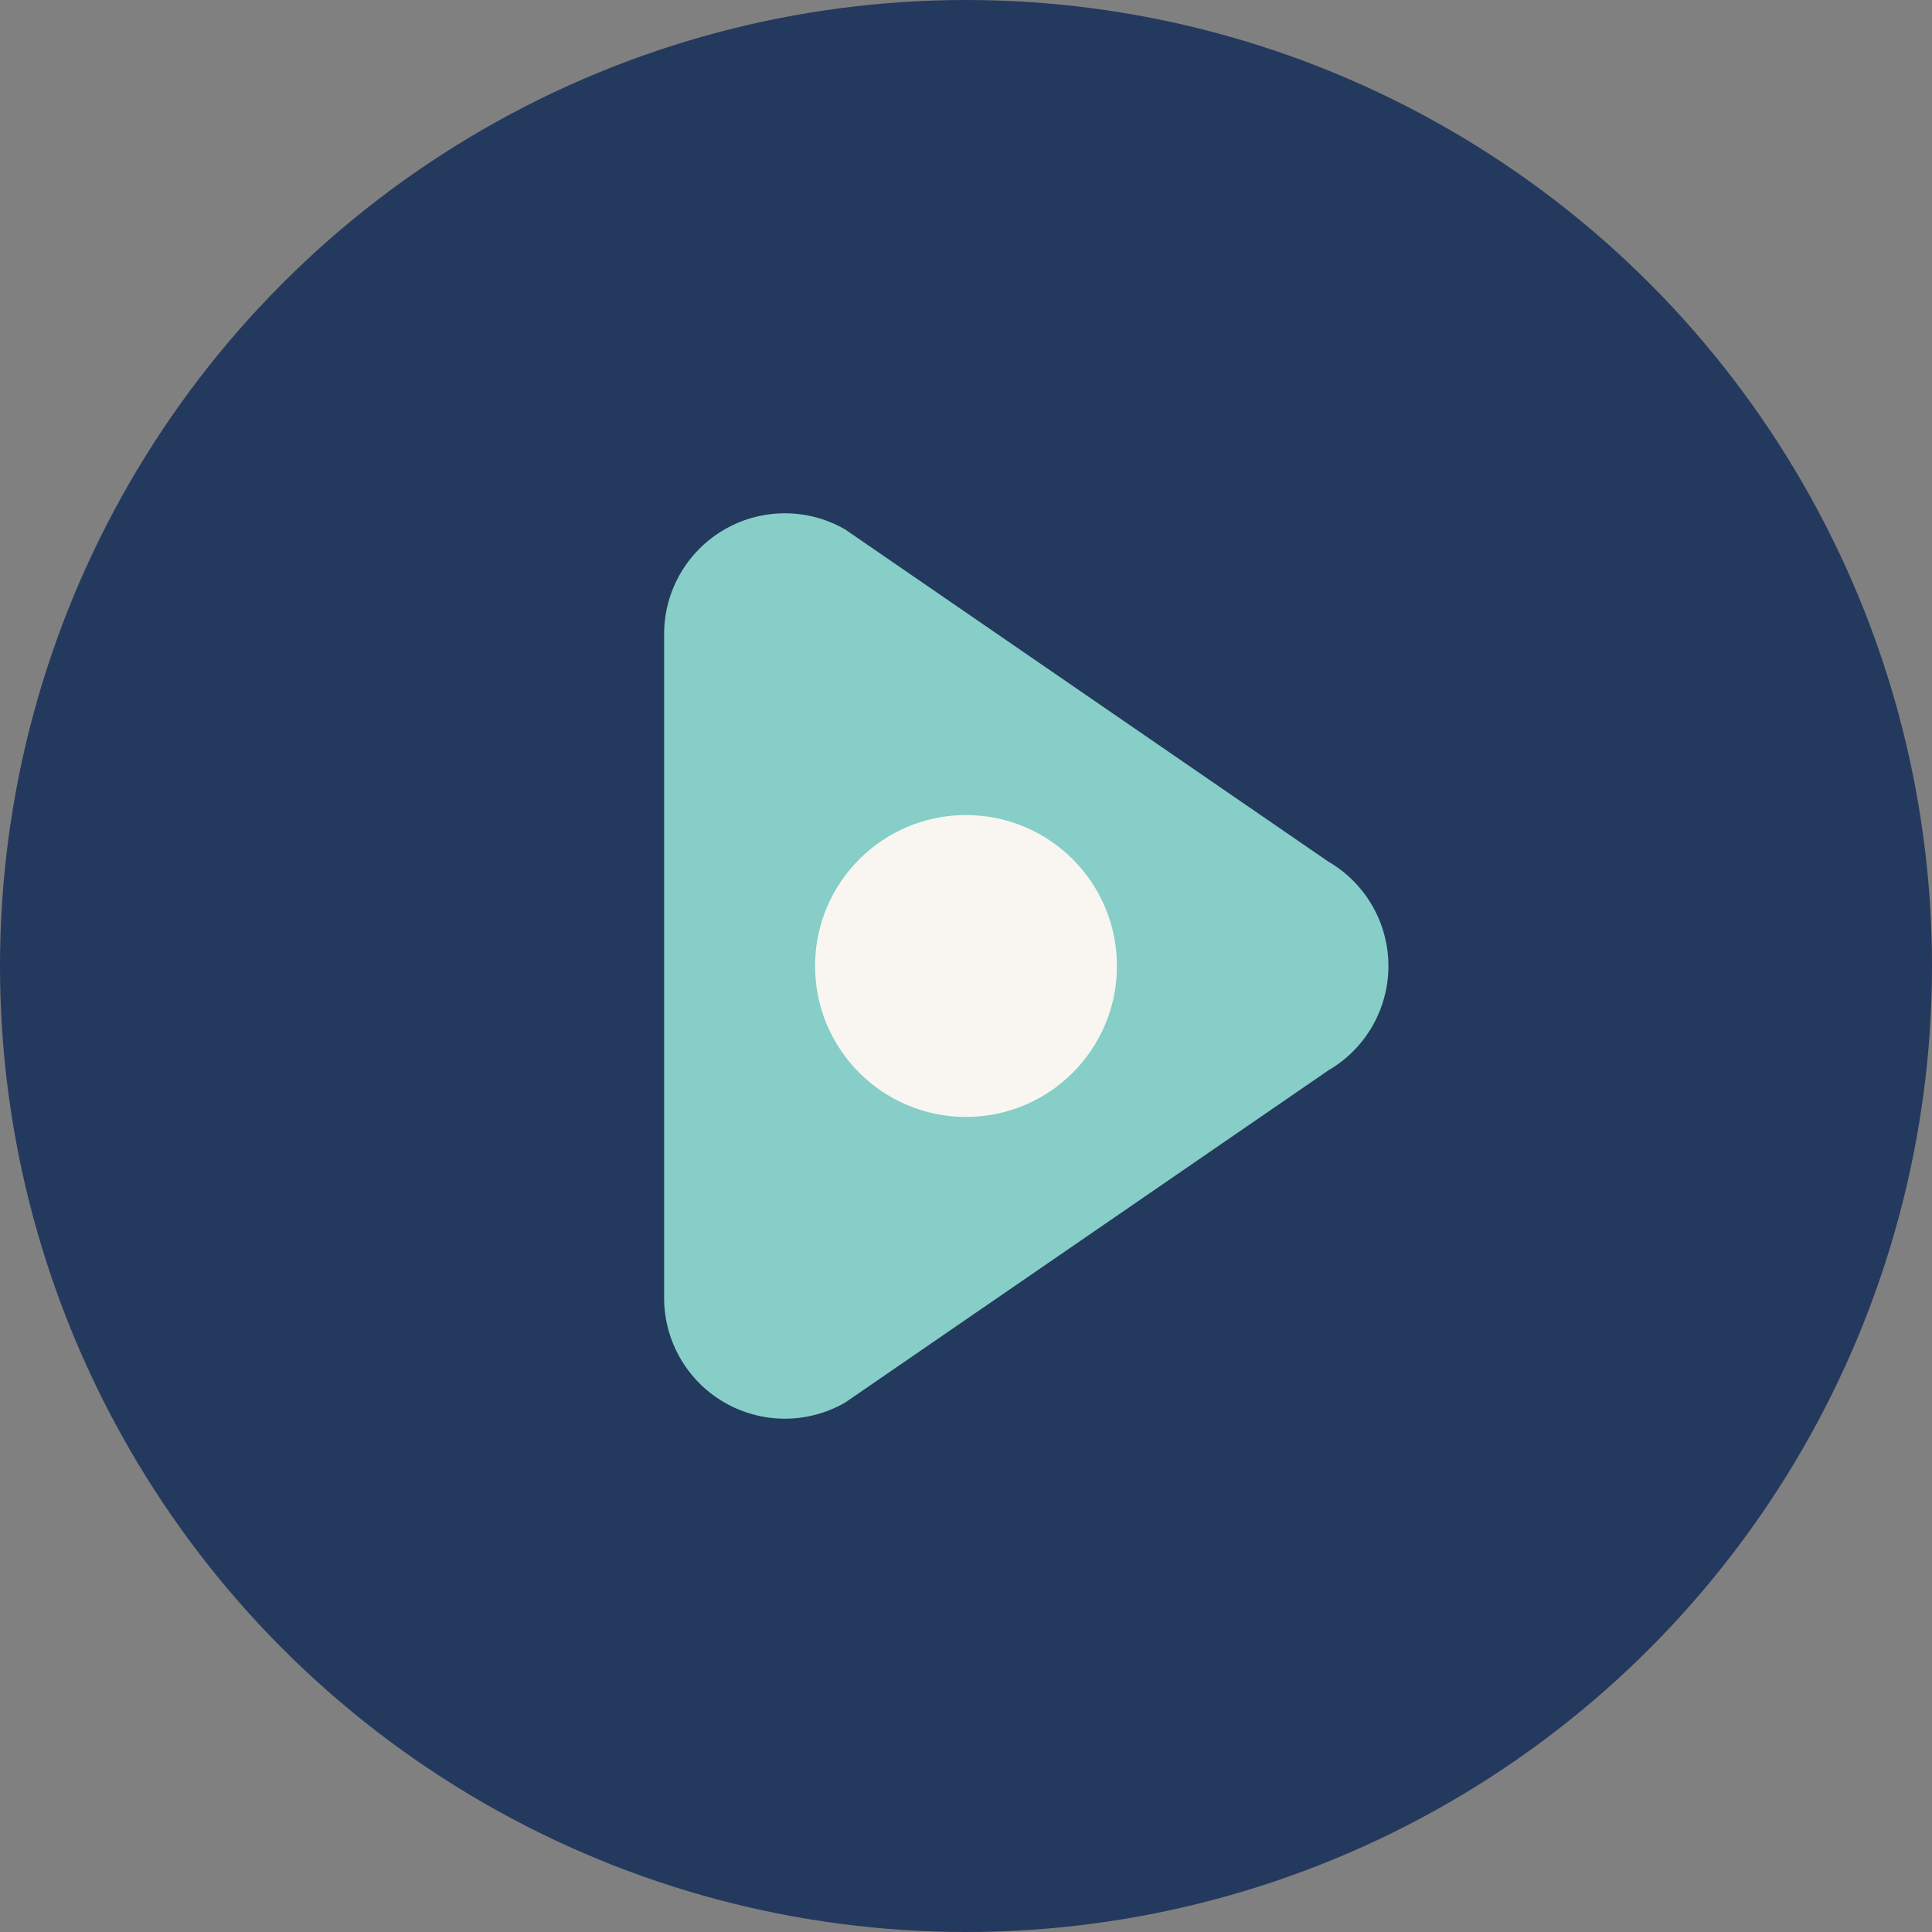 <?xml version="1.0" encoding="UTF-8"?>
<svg xmlns="http://www.w3.org/2000/svg" width="32" height="32" viewBox="0 0 32 32"><rect x="0" y="0" width="32" height="32" fill="#808080" stroke="none"/><circle cx="16" cy="16" r="16" fill="#24395E"/><path d="M11 21.5v-11a2 2 0 0 1 3-1.73l8 5.5a2 2 0 0 1 0 3.46l-8 5.5A2 2 0 0 1 11 21.5z" fill="#86CEC7"/><circle cx="16" cy="16" r="2.5" fill="#F9F6F1"/></svg>